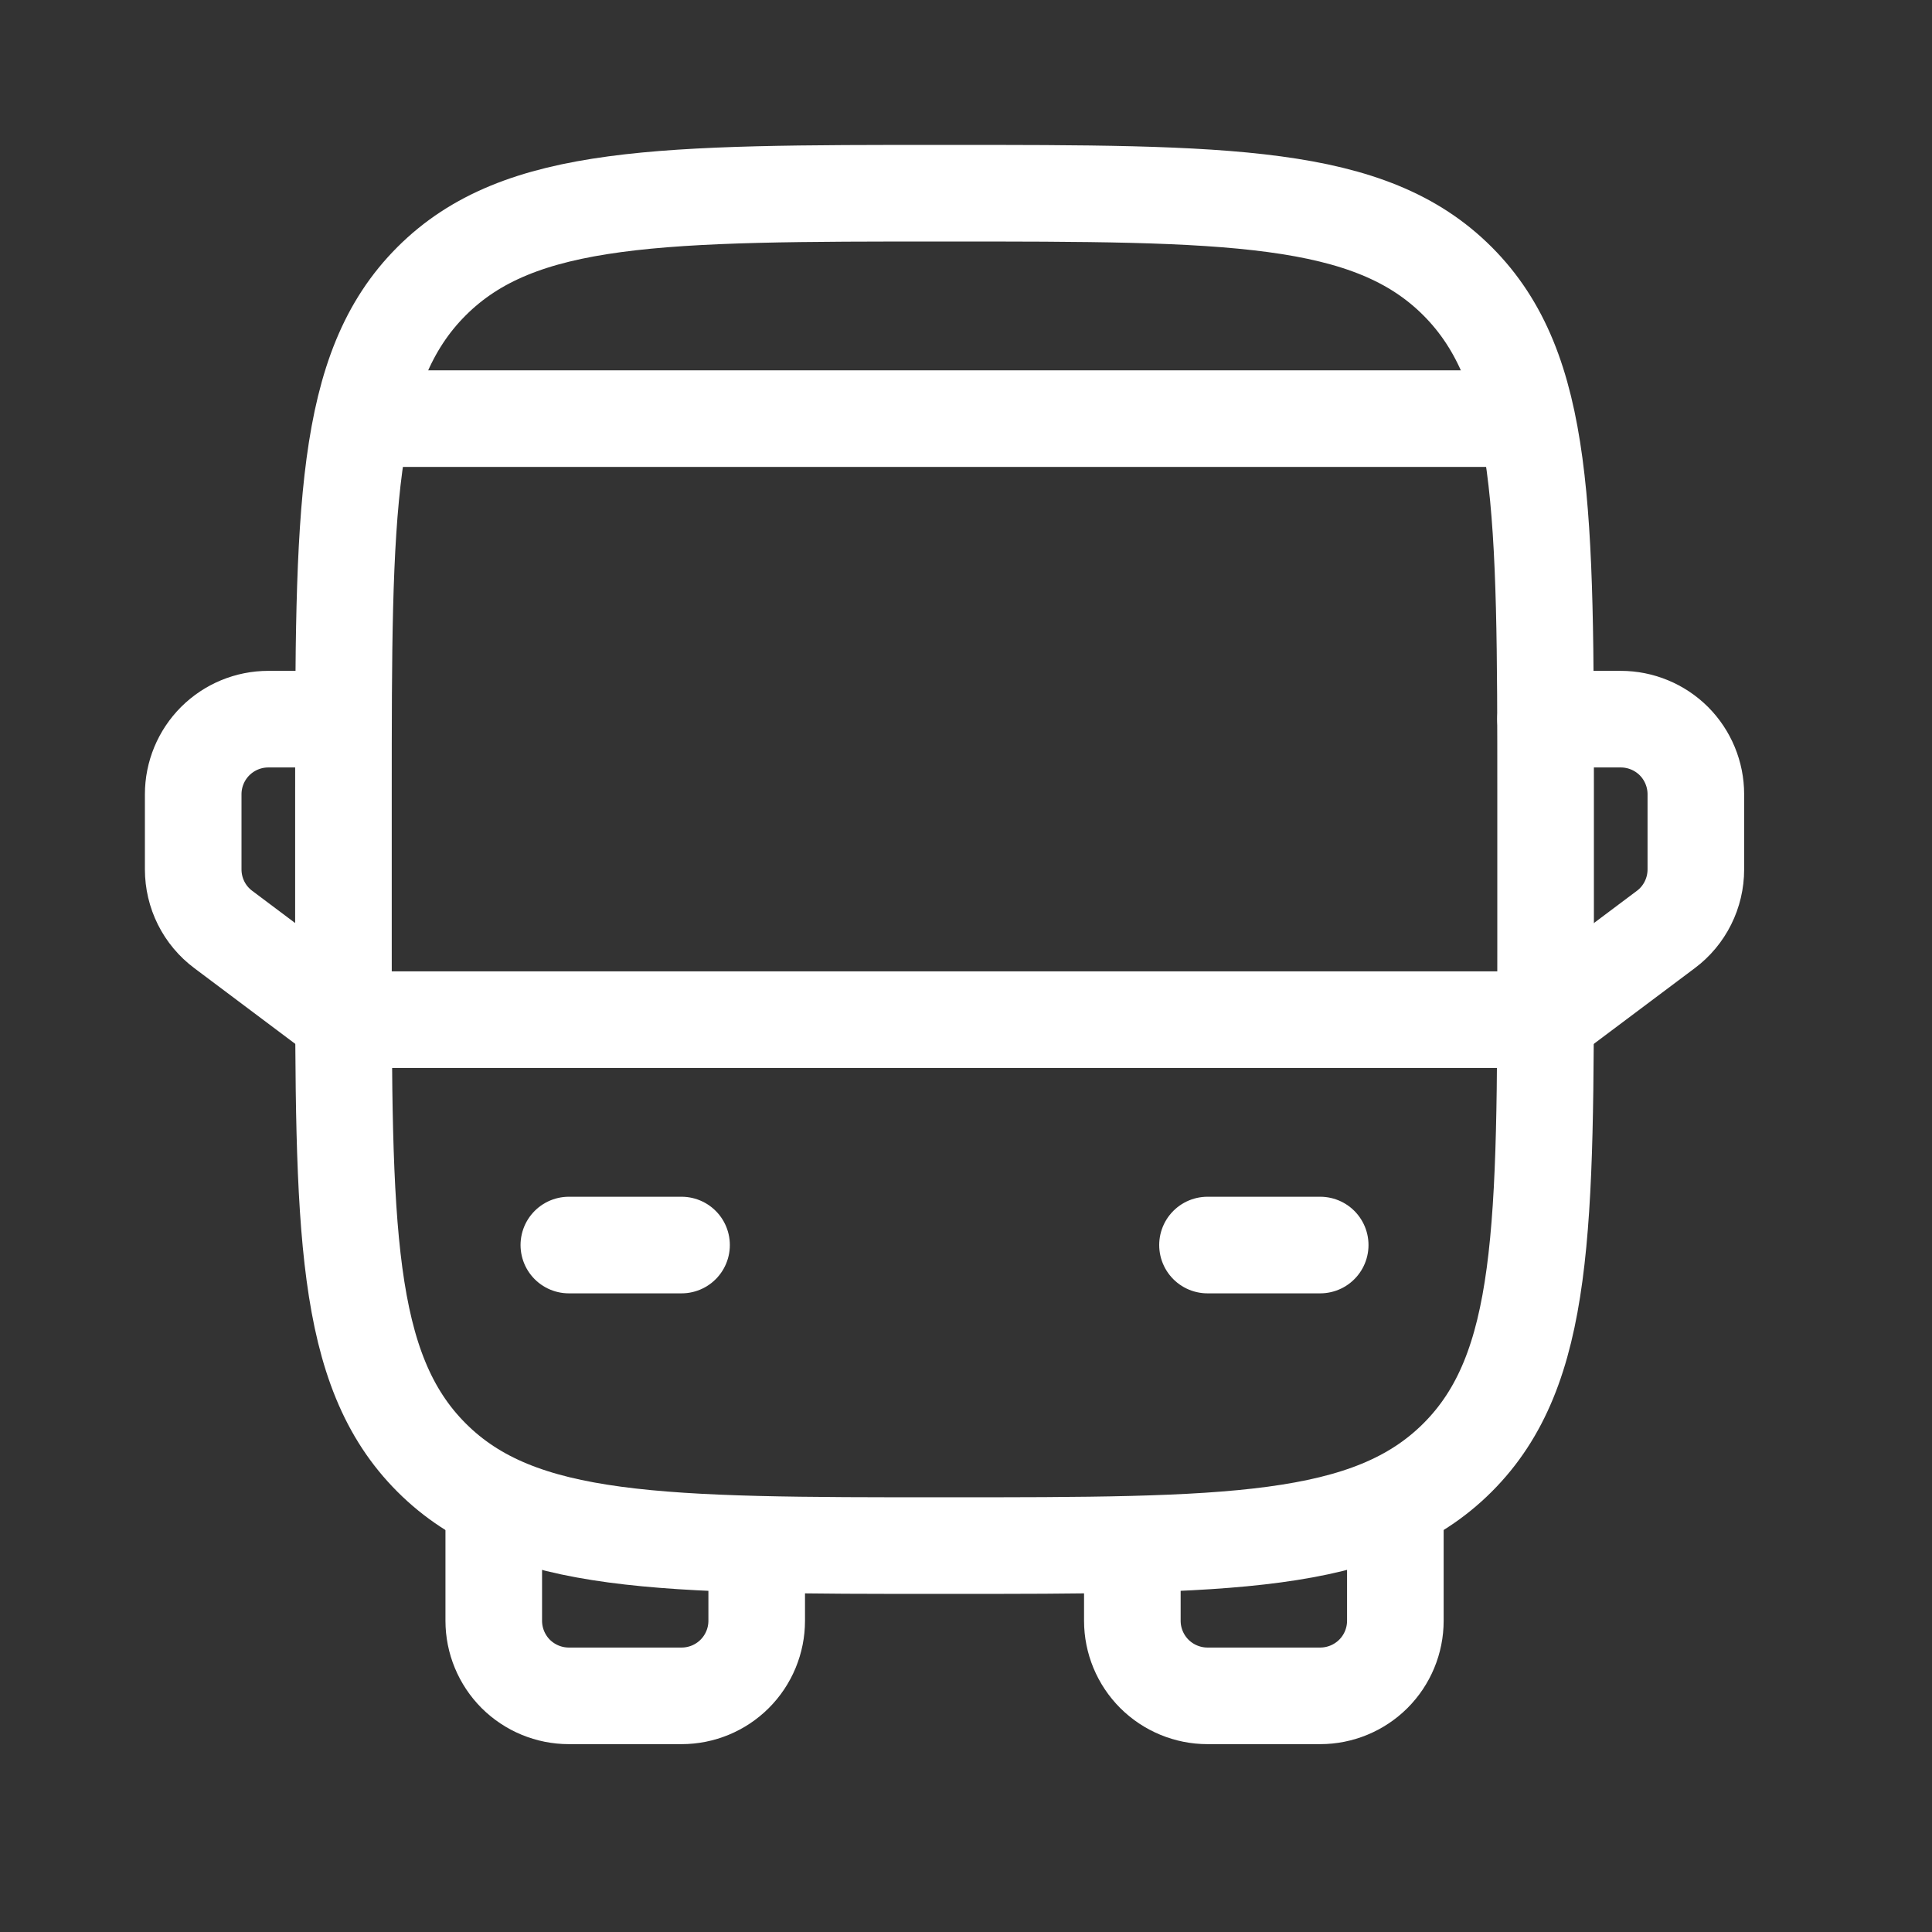 <svg width="30" height="30" viewBox="0 0 30 30" fill="none" xmlns="http://www.w3.org/2000/svg">
<rect x="0" y="0" width="30" height="30" fill="#333333" stroke="none"/>
<path d="M5.333 12.333C5.333 7.934 5.333 5.734 6.701 4.367C8.068 3.001 10.267 3 14.667 3C19.066 3 21.267 3 22.633 4.367C23.999 5.735 24 7.934 24 12.333V14.667C24 19.066 24 21.267 22.633 22.633C21.265 23.999 19.066 24 14.667 24C10.267 24 8.067 24 6.701 22.633C5.334 21.265 5.333 19.066 5.333 14.667V12.333Z" stroke="white" stroke-width="1.5"/>
<path d="M18.75 19.333H20.5M8.833 19.333H10.583M7.667 23.417V25.167C7.667 25.476 7.79 25.773 8.008 25.992C8.227 26.21 8.524 26.333 8.833 26.333H10.583C10.893 26.333 11.19 26.21 11.408 25.992C11.627 25.773 11.75 25.476 11.75 25.167V24M21.667 23.417V25.167C21.667 25.476 21.544 25.773 21.325 25.992C21.106 26.21 20.809 26.333 20.5 26.333H18.75C18.441 26.333 18.144 26.21 17.925 25.992C17.706 25.773 17.583 25.476 17.583 25.167V24M24 11.167H25.167C25.476 11.167 25.773 11.29 25.992 11.508C26.21 11.727 26.333 12.024 26.333 12.333V13.5C26.333 13.681 26.291 13.86 26.21 14.022C26.129 14.184 26.012 14.325 25.867 14.433L24 15.833H5.333L3.467 14.433C3.322 14.325 3.204 14.184 3.123 14.022C3.042 13.86 3 13.681 3 13.5V12.333C3 12.024 3.123 11.727 3.342 11.508C3.561 11.29 3.857 11.167 4.167 11.167H5.333" stroke="white" stroke-width="1.5" stroke-linecap="round" stroke-linejoin="round"/>
<path d="M23.417 6.5H5.917" stroke="white" stroke-width="1.5" stroke-linecap="round"/>
</svg>
